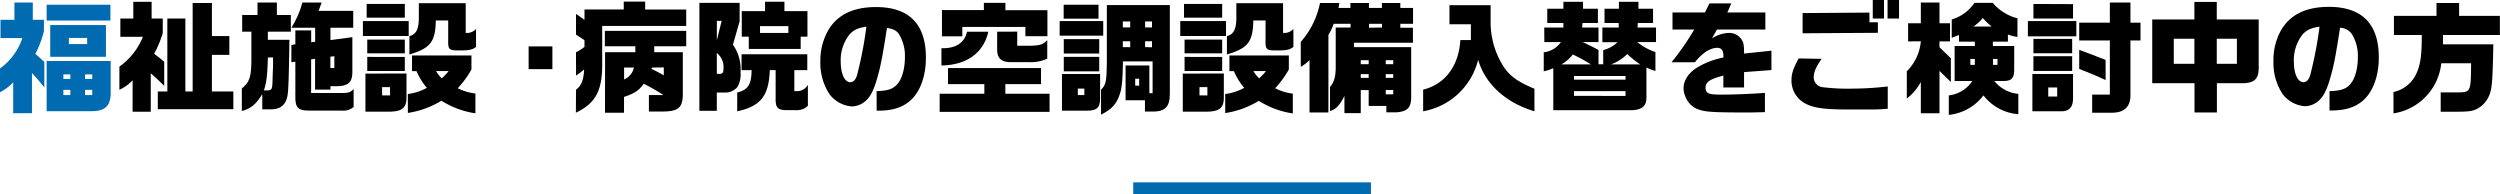 <svg xmlns="http://www.w3.org/2000/svg" viewBox="0 0 631.03 49.03" width="631px"><defs><style>.cls-1{fill:#006bb0;}</style></defs><g id="レイヤー_2" data-name="レイヤー 2"><g id="レイヤー_1-2" data-name="レイヤー 1"><rect class="cls-1" x="286.04" y="46.03" width="60" height="3"/><path class="cls-1" d="M.12,9.6V5H3.64V.64H8.28V5h2.81V7.82A24.93,24.93,0,0,1,8.92,13.6c.95.8,1.14,1,2.27,2.05v6.42c-1.56-1.93-1.84-2.26-3.12-3.64V28.58H3.33v-7.8A12.58,12.58,0,0,1,0,23.29v-6A15.55,15.55,0,0,0,5.65,9.6ZM11.77,1.19h16.1v4H11.77ZM27.94,15.4v7.43c.12,3.88-1.26,5.29-5.17,5.23h-11V15.4ZM12.68,6.33H26.74v8H12.68Zm5.08,13.6V18.77H16v1.16Zm0,4.06V22.68H16V24ZM22,11.13V9.57H17.39v1.56Zm1.28,8.8V18.77H21.46v1.16Zm0,4.06V22.68H21.46V24Z"/><path d="M30.38,9.29V4.68h3.27V.46h4.62V4.68h2.81V8.37a28.31,28.31,0,0,1-2.17,5.2l1.25.95c.4.33.61.49,1.29,1.07v6.08c-1.59-1.56-2.11-2.05-3.4-3.18v9.72H33.47V20.26a10.31,10.31,0,0,1-3.33,2.39V16.81a17,17,0,0,0,5.93-7.52Zm9.45,13.79h2.41V4.68h4.55v18.4h1.84V.76h4.86V9.11h4.4v4.74h-4.4v9.23H58.9v4.49H39.83Z"/><path d="M61.13,8V3.79H65V.64h4.89V3.79h3.52V8H67.61v2.05h5.44c-.12,8.89-.25,12.4-.4,13.47-.24,2.66-1.65,4.07-4.12,4.07H66.2V23.75c-1.59,2.6-2.81,3.6-5.16,4.28V22.34c1.92-1.62,2.35-2.84,2.41-6.91V8Zm6.54,14.82c1-.15,1.07-.37,1.13-2.9l.06-1.77.06-1.47,0-2.17H67.61c-.12,4.61-.34,6.29-1,8.31Zm6.88-11.64V7.67h4v3l1-.12V7h-6A23.46,23.46,0,0,0,76.32.64h4.86l-.76,2.11h8.74V7H83.41v3.12l5.53-.74v8.74c0,2.66-1,3.61-4,3.64H83.41v.86H79.53V14.85l-1,.13v8.49h7.61c1.83,0,2.26-.12,3.12-1V27a3.93,3.93,0,0,1-3,.91H78.06c-2.87,0-3.54-.73-3.51-3.63V15.56l-1,.15V11.37Zm9.84,6v-3l-1,.13v2.84Z"/><path d="M103.16,5.32V9.08H91.6V5.32Zm-.56,13.23v5.63c.1,2.93-.91,3.91-4.09,4H92.24v-9.6ZM102.18,1V4.46H92.55V1Zm0,9v3.46H92.7V10Zm0,4.37v3.55H92.7V14.36Zm-3.73,9.72V22h-2v2.07Zm4.49-.36a13.22,13.22,0,0,0,4.8-1.56,16.43,16.43,0,0,1-2.6-4.22H104V14h15v3.54a24.91,24.91,0,0,1-3.46,4.74A13.6,13.6,0,0,0,120,23.6v5a21.94,21.94,0,0,1-8.58-3.18,22.85,22.85,0,0,1-8.47,3.09ZM117.55.8V8.31h.61a3.15,3.15,0,0,0,2-1v4.52c-.77.64-1.56.85-3.3.89h-1.47c-2,0-2.32-.37-2.26-2.45V5.17H110c-.09,5.37-1.34,7-6.66,8.58V9.11c1.8-.46,2.44-1.87,2.38-5.17V.8Zm-7.49,17.14a9.15,9.15,0,0,0,1.44,1.83,13.24,13.24,0,0,0,1.74-1.83Z"/><path d="M139.43,11.71v5.74h-6V11.71Z"/><path d="M145.39,22.65c1.35-1,1.93-2.48,2.05-5.11a17.92,17.92,0,0,1-2.05,1.53V13.2a12.34,12.34,0,0,0,2.14-1.37V10.15l-2.14-1.41V3.51L147.53,5V2.38h9.91V.4h5.41v2h10.36V6.54H152v9.9c0,6.48-1.74,9.69-6.64,12Zm7.34-9.48h7.64V11.68h-7.7V7.79h20.54v3.89h-8.07v1.49h7.21V23.69c0,3.57-1.13,4.49-5.5,4.46h-3.06V24h3.67a46.31,46.31,0,0,0-5-2.87c-1.1,1.65-2.32,2.48-4.95,3.33v4h-4.8Zm4.8,3.88v3a4.15,4.15,0,0,0,2.47-3Zm7.06,0-.15.34c1.52.73,1.74.86,3.11,1.62v-2Z"/><path d="M176.54.73h10.15V5.38L185,11.28a10.8,10.8,0,0,1,1.92,7,6.34,6.34,0,0,1-.76,3.63,3.93,3.93,0,0,1-3.3,1.44h-1.93v4.62h-4.4Zm5.62,4.53h-1.22v4.92Zm-1.22,13.38h.67c.77,0,1-.33,1-1.28a4.54,4.54,0,0,0-1.68-4Zm6.24-.94v-4h16.59v4H200.5V23h.95a3.11,3.11,0,0,0,2.47-1.59v5.29a4,4,0,0,1-3.14,1.1h-2c-2.57,0-3.06-.55-3-3.21V17.7H194.3c-.22,6.48-2.3,9.13-8.22,10.39V23.35c2.72-.67,3.6-2,3.63-5.65Zm5.93-14.89V.43H198V2.81h5.81V9.26h-1.71v3.09H189V9.26h-1.77V2.81ZM199,8.31V6.6h-7.16V8.31Z"/><path d="M221.26,23c2.93-.09,4.27-.55,5.37-1.92s1.78-3.85,1.78-6.6a10.45,10.45,0,0,0-1.47-5.81c-.64-.95-1.41-1.38-3.06-1.62-1.19,7.61-1.59,9.69-2.56,13-.83,2.78-1.62,4.34-2.75,5.35a5.41,5.41,0,0,1-3.49,1.46,7.77,7.77,0,0,1-5.68-3.05,14.28,14.28,0,0,1-2.33-8.28,15.41,15.41,0,0,1,2.05-8c2.32-3.85,6.3-5.75,12-5.75,8.35,0,12.59,4.31,12.59,12.78,0,4.83-1.55,8.89-4.21,11.06-2,1.62-4.4,2.32-7.95,2.32h-.27ZM214.44,8.68a10.39,10.39,0,0,0-2.23,6.91c0,3.05,1,5.16,2.41,5.16.74,0,1.32-.58,1.68-1.68a97.73,97.73,0,0,0,2.39-12.35C216.55,7.06,215.51,7.52,214.44,8.68Z"/><path d="M248.46,23.66V21.24h-9.17V17.18h23.47v4.06h-9v2.42h11.16v4.58H237.18V23.66Zm1-15.65c-1.2,5.35-5.44,8.4-11.83,8.52V12.16c3.57.13,5.87-1.37,6.45-4.15ZM237.76,2.54h10.58V.73h5.44V2.57h10.6V9.14h-5.56V6.79H242.9V9.17h-5.14Zm19,5.44v3.57H260c2.54-.06,3.33-.33,4.34-1.43v4.7a10,10,0,0,1-4.67.86h-4.56c-2.38,0-3.42-1-3.42-3.21V8Z"/><path d="M278.47,5.32V9h-11V5.32Zm-.79,13.35v6.18c0,2.38-.86,3.12-3.55,3.09h-6.08V18.67Zm-.4-17.48V4.71h-8.8V1.19Zm-8.77,8.68h8.95v3.64h-8.95Zm8.95,4.49V18h-8.95V14.36ZM273.7,24V22.37h-1.65V24ZM295.28,1.28V23.66c0,3.48-1.28,4.64-5,4.49H289V25.31h-4.89V16.53h6v7h.82V15.5h-7.49c-.06,4.67-.24,6.51-.7,8-.85,2.72-2.08,4.07-4.83,5.44V22.65c1.22-1.23,1.41-2,1.47-6.6V1.28Zm-10,5.63V5.41h-1.87v1.5Zm0,5V10.42h-1.87v1.47Zm2.26,9.72V19.87h-1v1.74Zm3.24-14.7V5.41h-1.74v1.5Zm0,5V10.42h-1.74v1.47Z"/><path d="M309.46,5.32V9.08H297.91V5.32Zm-.55,13.23v5.63c.1,2.93-.91,3.91-4.09,4h-6.27v-9.6ZM308.49,1V4.46h-9.63V1Zm0,9v3.46H299V10Zm0,4.37v3.55H299V14.36Zm-3.73,9.72V22h-2v2.07Zm4.49-.36a13.22,13.22,0,0,0,4.8-1.56,16.43,16.43,0,0,1-2.6-4.22h-1.13V14h15v3.54a24.91,24.91,0,0,1-3.46,4.74,13.6,13.6,0,0,0,4.46,1.35v5a21.94,21.94,0,0,1-8.58-3.18,22.92,22.92,0,0,1-8.47,3.09ZM323.86.8V8.31h.61a3.15,3.15,0,0,0,2-1v4.52c-.77.64-1.56.85-3.3.89h-1.47c-2,0-2.32-.37-2.26-2.45V5.17h-3.09c-.09,5.37-1.34,7-6.66,8.58V9.11c1.8-.46,2.44-1.87,2.38-5.17V.8Zm-7.49,17.14a9.15,9.15,0,0,0,1.44,1.83,13.24,13.24,0,0,0,1.74-1.83Z"/><path d="M328.32,10.58A21,21,0,0,0,333.18.76h4.89L337.86,2h3V.76h4.68V2h3.27V.76h4.65V2h3.21V6h-3.21v1h3.18l0,3.79H341.77v1.1H356.2V24.21c.06,2.93-.86,3.91-3.76,4.15h-2.51V26.74h-4.46v-4h-2v5.81h-4.12V24.21c-1.2,2.38-2.14,3.39-3.64,3.82V21.94c1-1.1,1.44-2.56,1.44-5v-10h3.75V6h-4.27a12.46,12.46,0,0,1-1.32,2.78V28.39h-4.77V15.16a10.39,10.39,0,0,1-2.2,1.71Zm17.15,5.62v-1h-2v1Zm0,3.45v-.94h-2v.94Zm3.36-12.71V6h-3.27v1Zm2.84,9.26v-1h-1.89v1Zm0,3.45v-.94h-1.89v.94Zm0,3.06h-1.89v1.1h1.89Z"/><path d="M371.27,10.12v-4h-5.41V1.31h10.39V5.84a20.83,20.83,0,0,0,3.42,11.21c1.71,2.36,3.52,3.61,7.64,5.35v5.69c-7.24-2.17-12.41-6.85-14.21-13a17.43,17.43,0,0,1-13.88,13V22.62c5.54-1.35,9-6,9.39-12.5Z"/><path d="M389.79,6.94h4.83V5.81h-4.07V2.2h4.07V.46h4.95V2.2h3.76V5.81h-3.88l-.1,1.13h4.13v3.67h-4c2.59,1.25,2.66,1.28,4,2v3.61h1.19V12.65a8.05,8.05,0,0,0,3.61-2h-3.82V6.94h4.12V5.81H405V2.2h3.63V.46h4.93V2.2h3.69V5.81h-3.85l-.06,1.13H418v3.67h-4.74a14.21,14.21,0,0,0,4.59,2.53v4.77a10.76,10.76,0,0,1-2.27-.89v7.64c0,2-1,3-3.51,3.15h-20V17.21a12.61,12.61,0,0,1-2.41.79V13.2A6.07,6.07,0,0,0,394,10.61h-4.19Zm11.8,9.32A45.9,45.9,0,0,0,397,13.75a9.86,9.86,0,0,1-2.9,2.51Zm8.71,3.85v-.92h-13v.92Zm0,4.1V23h-13v1.2ZM414,16.26a25,25,0,0,1-3.27-2.63,11,11,0,0,1-4.12,2.63Z"/><path d="M422.16,7.46V3.15h8.19L431.48.86H437L436,3.15h9.6V7.46H433.37l-1.25,2.23a8.33,8.33,0,0,1,4.25-1.38,3.71,3.71,0,0,1,3.42,2c.34.67.43,1.28.43,3.21l6.91-.73v4.89l-6.91.52v3.88H435v-3c-3.42.89-4.49,1.62-4.49,3.06s.8,1.74,3.85,1.74,7.18-.15,11.13-.43V28.3c-2.17.06-3,.09-4.47.09-8.25,0-10.45-.12-12.22-.73a5.52,5.52,0,0,1-3.45-3.45,5.09,5.09,0,0,1-.4-2c0-2,1.37-4,3.79-5.38A20.25,20.25,0,0,1,435,14.52a3.71,3.71,0,0,0-.24-1.77,1.39,1.39,0,0,0-1.25-.68c-1.81,0-3.76,1.23-5.69,3.64h-5.9a66.33,66.33,0,0,0,5.72-8.25Z"/><path d="M459.81,14.85c-1.37,1.9-2,3.37-2,4.59a2.49,2.49,0,0,0,2.3,2.57,51.09,51.09,0,0,0,7.45.36,79.48,79.48,0,0,0,8.93-.55v5.63c-2,.15-2.39.18-4.07.18l-1.28,0-4.1,0h-1c-5.35,0-8.23-.4-10.09-1.37a6.52,6.52,0,0,1-3.76-6c0-1.62.4-2.88,1.8-5.51ZM455,3.3l16.87-.12V5.62H474V8.28L455,8.4ZM475.55,0V4.68h-2.84V0Zm3.79,0V4.68h-2.9V0Z"/><path d="M481.63,10.45V5.87h3.21V.64h4.71V5.87h2.66v4.58h-2.66v1.47l2.87,2.78v6l-2.87-2.81v10.7h-4.71V20.69a13.23,13.23,0,0,1-3.54,4.19V18a12.17,12.17,0,0,0,3.54-7.58ZM491.9,24.08a8.21,8.21,0,0,0,5.93-3.63h-4.46V11.61h5.1v-1.1h-4V8.83l-1.83.71V4.92A10.69,10.69,0,0,0,498.38.73H503a12.12,12.12,0,0,0,6.23,3.89v4.7a10.79,10.79,0,0,1-2.41-.61v1.8h-3.79v1.1h5.38v5.93c0,2.23-.67,2.94-2.9,2.91h-2.11a8.74,8.74,0,0,0,6.05,3.24v5.13a12.24,12.24,0,0,1-8.8-4.74A12.62,12.62,0,0,1,491.9,29Zm6.57-7.7v-1.5h-1.13v1.5Zm4.25-9.69a15.93,15.93,0,0,1-2.23-2.14,12.09,12.09,0,0,1-2.35,2.14Zm1.47,9.69v-1.5h-1.13v1.5Z"/><path d="M524.09,5.32V9.17H511.86V5.32Zm-.83,13.35v6.21c0,2.2-1,3.24-3,3.21H513V18.67Zm0-17.63V4.68h-10V1Zm-10,8.77h9.78v3.64h-9.78Zm0,4.37h9.78v3.73h-9.78Zm6,10.18V22.07H517v2.29ZM532.55,5.72V.64h5.2V5.72h2.54v4.49h-2.54V24.05c0,2.94-1.62,4.44-4.77,4.4h-4.89V23.87h4.46V10.21h-7.73V5.72ZM531.48,20.2c-1.34-.64-3.69-1.65-6.66-2.81v-4.8c1.59.55,4.62,1.71,6.66,2.54Z"/><path d="M553.89,4.92V.49h5.65V4.92h10.58V16.23c.15,3.39-.7,4.55-3.55,4.77h-7v7.39h-5.65V21H543.25V4.92Zm0,11.19V9.78h-5.2v6.33Zm10.73,0V9.78h-5.08v6.33Z"/><path d="M588,23c2.93-.09,4.28-.55,5.38-1.92s1.77-3.85,1.77-6.6a10.45,10.45,0,0,0-1.47-5.81A3.77,3.77,0,0,0,590.66,7c-1.19,7.61-1.59,9.69-2.57,13-.83,2.78-1.62,4.34-2.75,5.35a5.39,5.39,0,0,1-3.48,1.46,7.81,7.81,0,0,1-5.69-3.05,14.28,14.28,0,0,1-2.32-8.28,15.31,15.31,0,0,1,2-8c2.32-3.85,6.29-5.75,12-5.75,8.34,0,12.59,4.31,12.59,12.78,0,4.83-1.56,8.89-4.22,11.06-2,1.62-4.4,2.32-8,2.32H588ZM581.21,8.68A10.45,10.45,0,0,0,579,15.59c0,3.05,1,5.16,2.42,5.16.73,0,1.31-.58,1.68-1.68a100,100,0,0,0,2.38-12.35C583.32,7.06,582.28,7.52,581.21,8.68Z"/><path d="M604.26,8.83V4H615V.76h5.71V4H631V8.83H616.64v2.36h12.71c-.15,7.73-.3,10.36-.7,11.86a6.93,6.93,0,0,1-2.54,3.88c-1.68,1.13-2.35,1.25-6.51,1.28h-3.54V23.32h4.06c3.49,0,3.52-.12,3.61-6.36l0-1h-7.52a14.32,14.32,0,0,1-12.07,12.66V23.23A8.29,8.29,0,0,0,610,18.4c1-2.23,1.29-4.74,1.29-9.57Z"/></g></g></svg>